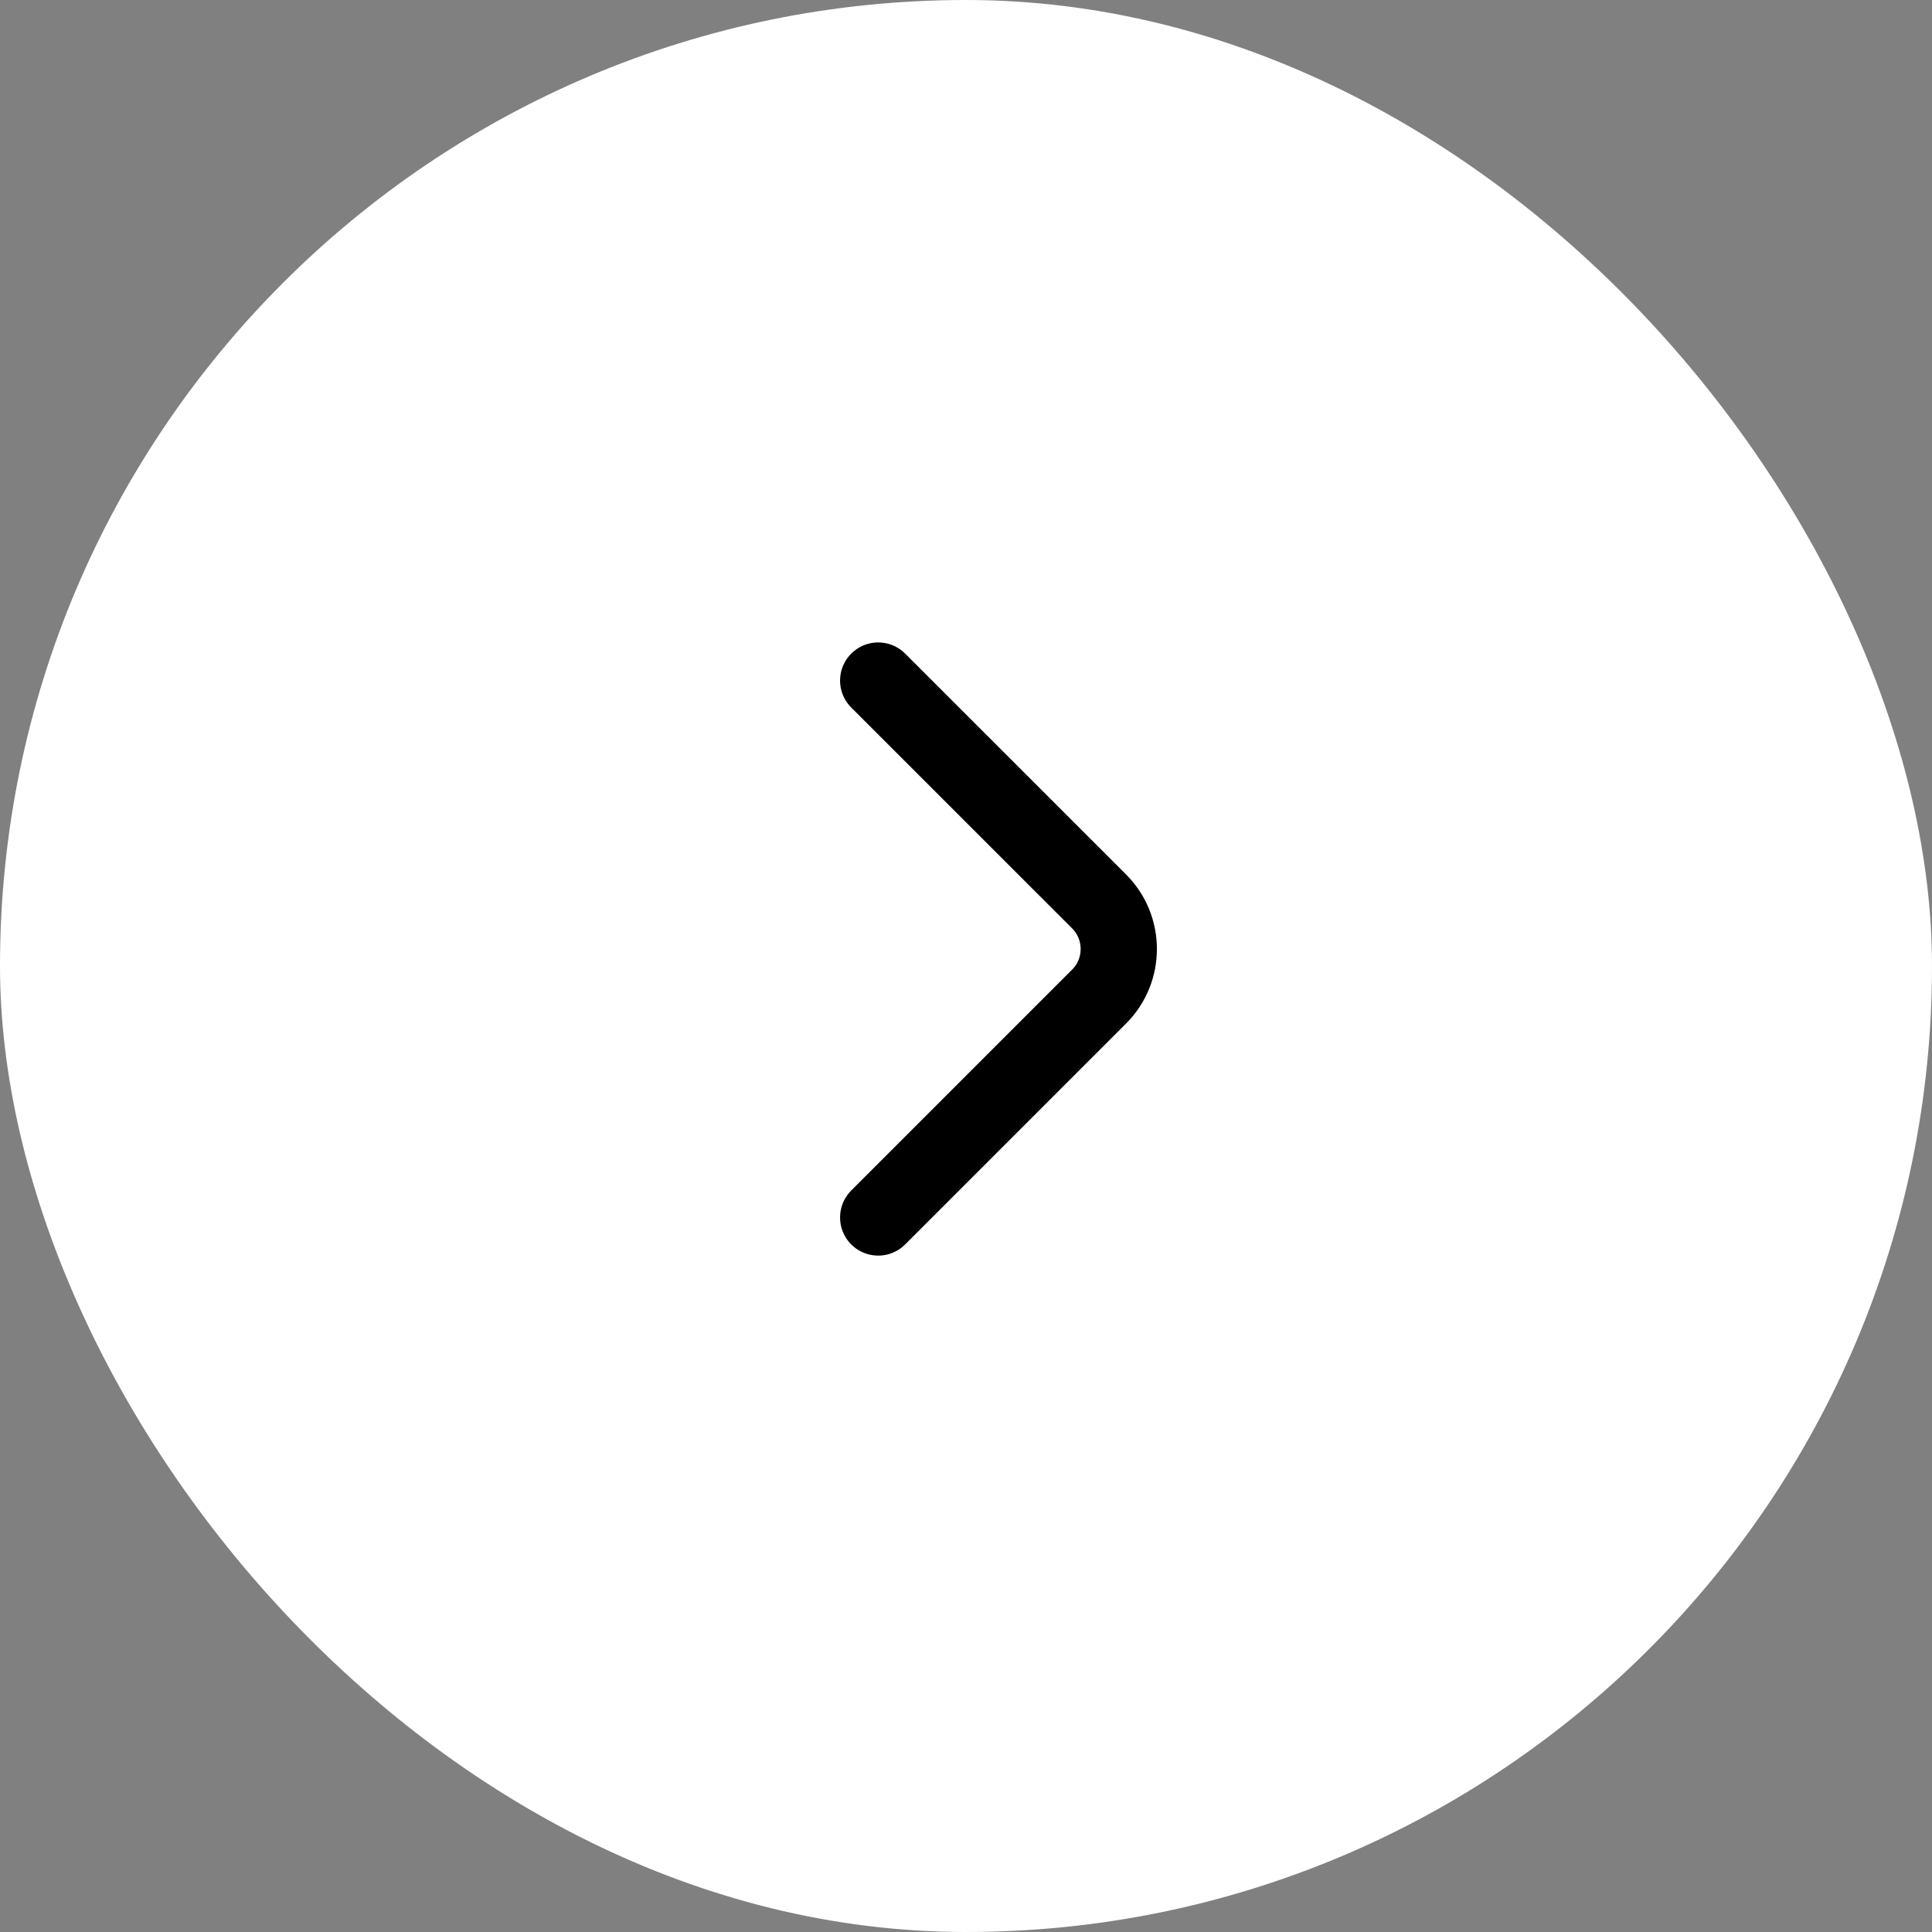 <svg width="38" height="38" viewBox="0 0 38 38" fill="none" xmlns="http://www.w3.org/2000/svg">
<rect x="0" y="0" width="38" height="38" fill="#808080" stroke="none"/>
<rect width="38" height="38" rx="19" fill="white"/>
<path d="M17.273 23.946L21.62 19.599C22.133 19.086 22.133 18.246 21.62 17.732L17.273 13.386" stroke="black" stroke-width="1.5" stroke-miterlimit="10" stroke-linecap="round" stroke-linejoin="round"/>
</svg>
